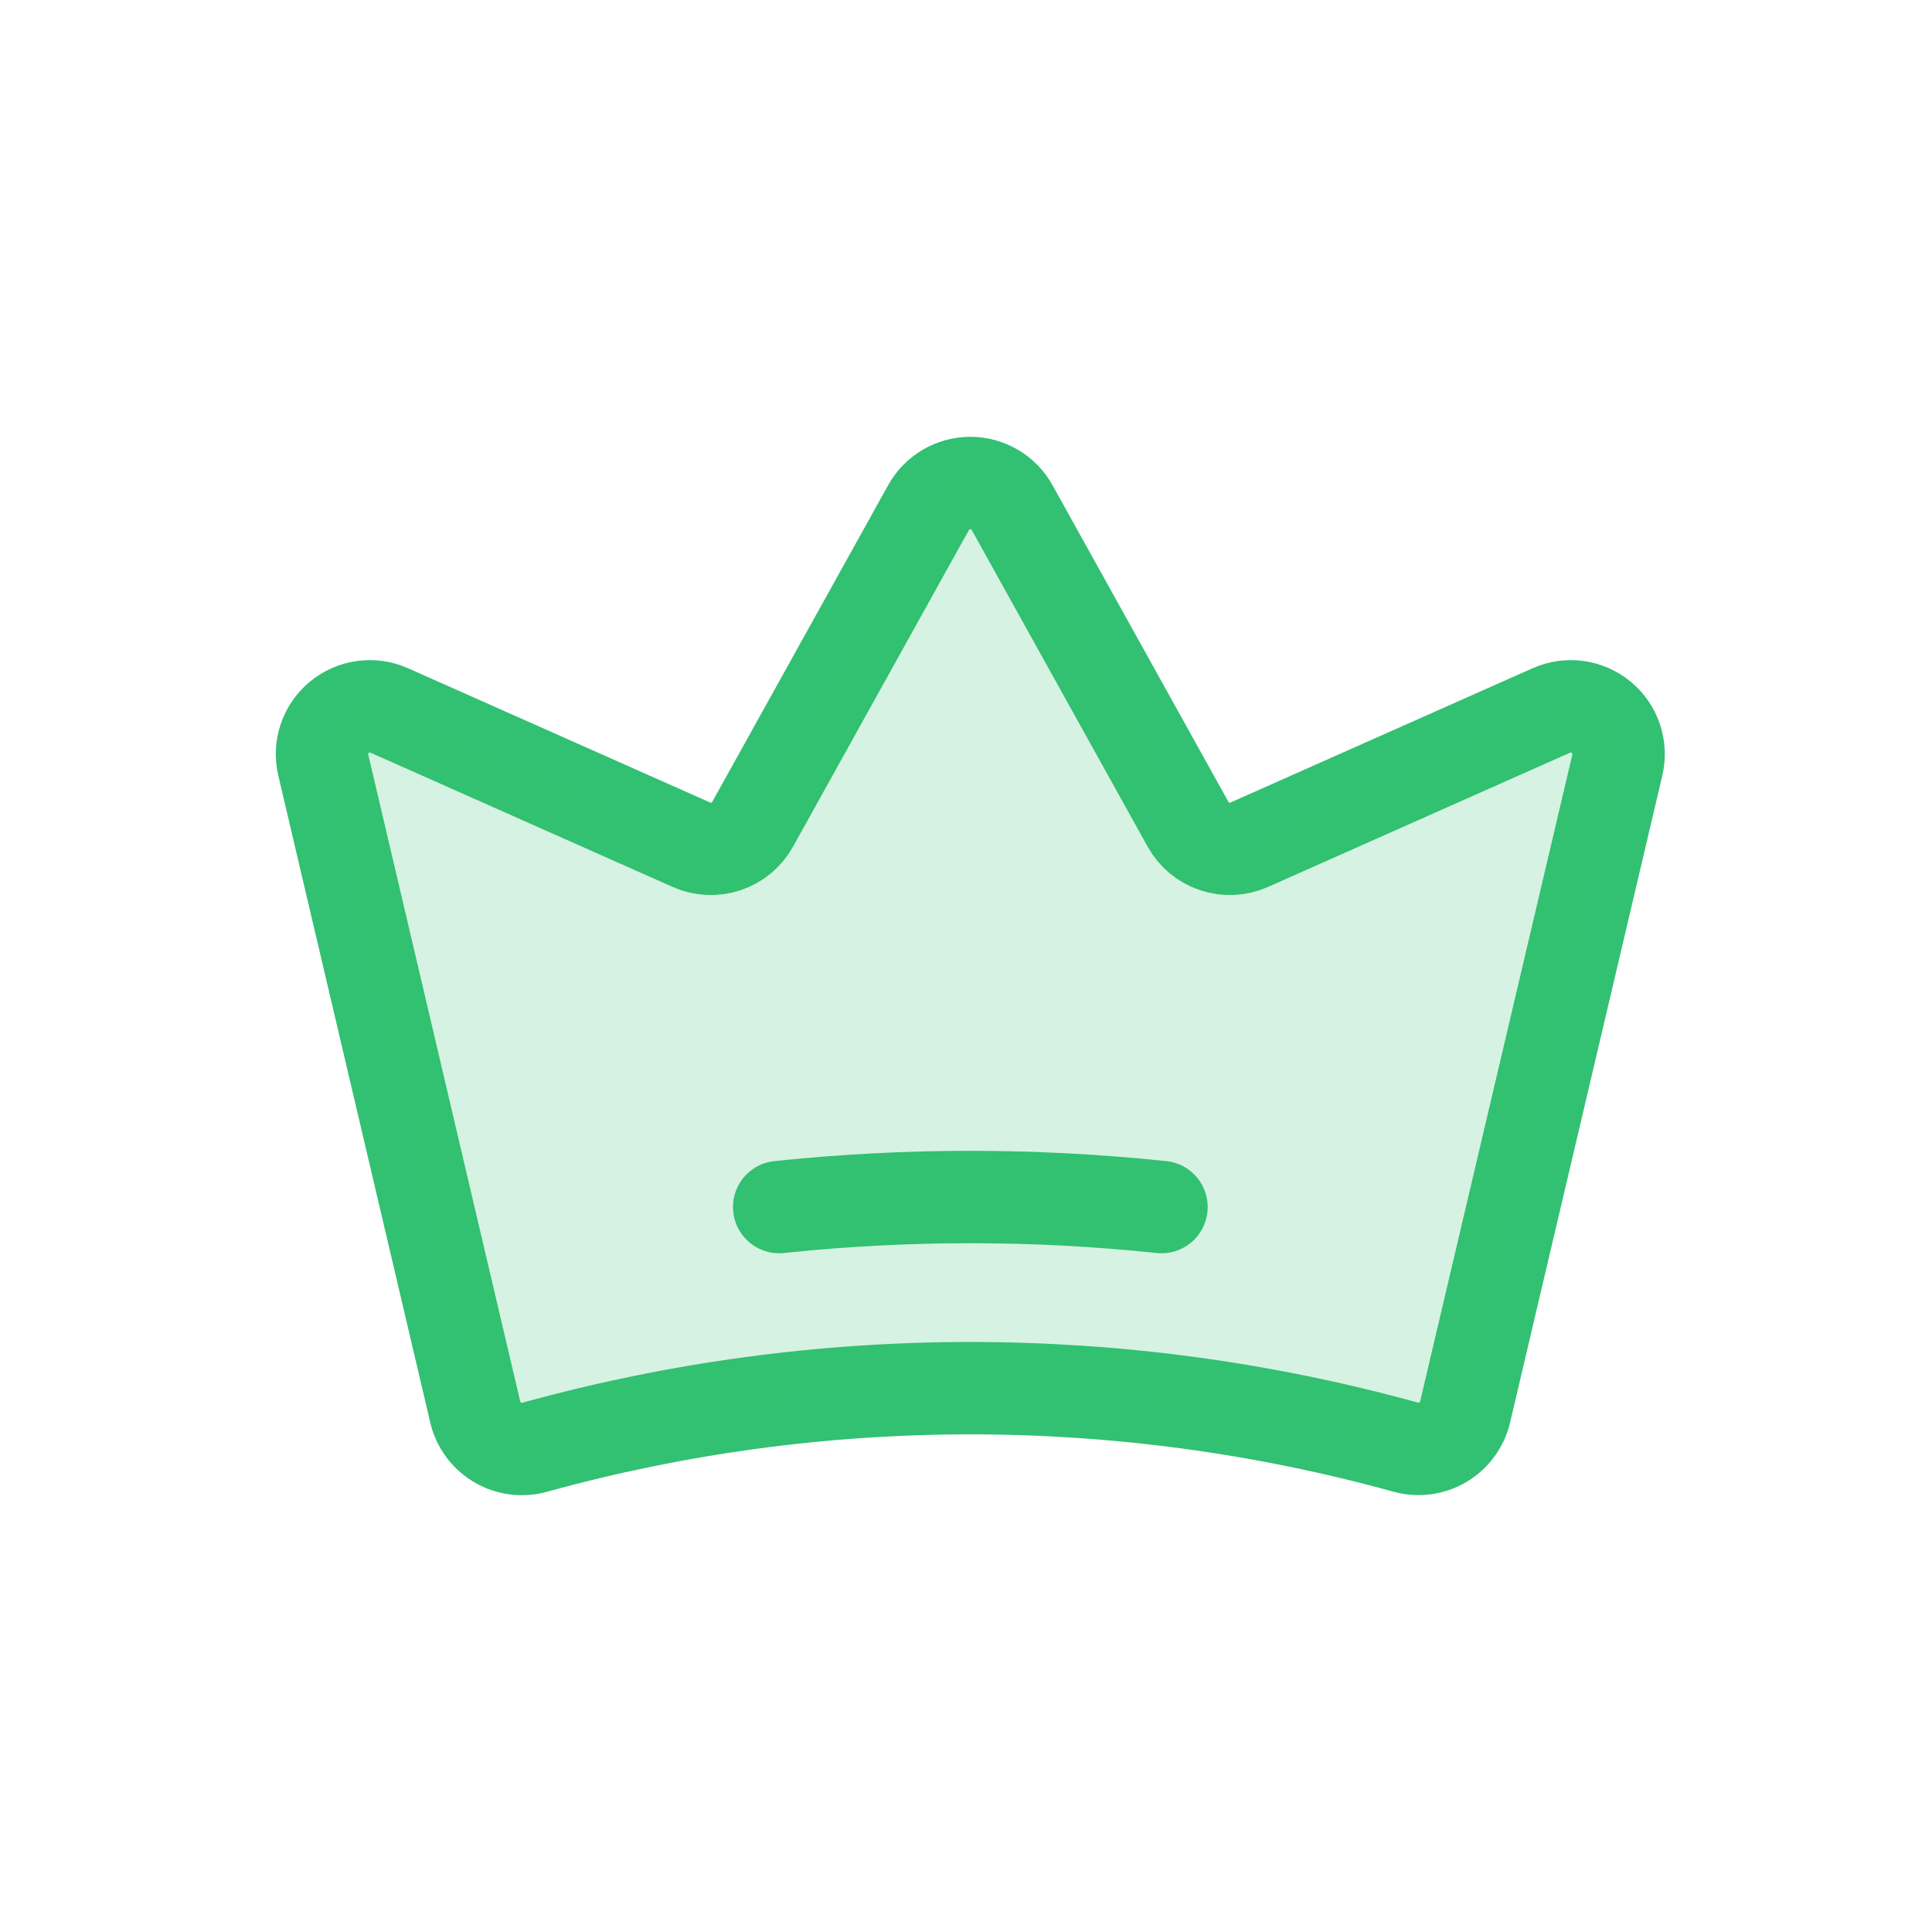 <svg width="60" height="60" viewBox="0 0 60 60" fill="none" xmlns="http://www.w3.org/2000/svg">
<circle opacity="0.1" cx="30" cy="30" r="30" fill="transparent"/>
<path d="M24.198 37.486C28.145 37.071 32.124 37.071 36.071 37.486M14.76 43.856C14.806 44.052 14.891 44.235 15.011 44.397C15.13 44.558 15.28 44.693 15.453 44.795C15.626 44.897 15.818 44.962 16.016 44.988C16.215 45.013 16.417 44.999 16.61 44.944C25.457 42.501 34.801 42.5 43.649 44.941C43.842 44.996 44.044 45.011 44.243 44.985C44.441 44.96 44.633 44.894 44.806 44.792C44.979 44.691 45.129 44.556 45.248 44.394C45.367 44.233 45.453 44.05 45.499 43.855L50.228 23.759C50.291 23.491 50.278 23.209 50.19 22.947C50.102 22.685 49.943 22.453 49.73 22.277C49.517 22.1 49.259 21.987 48.985 21.949C48.712 21.912 48.433 21.951 48.18 22.063L38.796 26.234C38.457 26.385 38.074 26.403 37.722 26.285C37.371 26.168 37.076 25.923 36.896 25.599L31.432 15.763C31.303 15.532 31.115 15.339 30.887 15.205C30.659 15.071 30.399 15 30.134 15C29.87 15 29.61 15.071 29.382 15.205C29.154 15.339 28.965 15.532 28.837 15.763L23.373 25.599C23.193 25.923 22.898 26.168 22.546 26.285C22.195 26.403 21.811 26.385 21.473 26.234L12.087 22.063C11.834 21.95 11.556 21.911 11.282 21.949C11.008 21.986 10.75 22.1 10.538 22.276C10.325 22.452 10.165 22.684 10.077 22.946C9.989 23.208 9.976 23.489 10.039 23.758L14.76 43.856Z" stroke="#32C072" stroke-width="2.869" stroke-linecap="round" stroke-linejoin="round"/>
<path opacity="0.2" d="M14.76 43.856C14.806 44.052 14.891 44.235 15.011 44.397C15.13 44.558 15.28 44.693 15.453 44.795C15.626 44.897 15.818 44.962 16.016 44.988C16.215 45.013 16.417 44.999 16.61 44.944C25.457 42.501 34.801 42.5 43.649 44.941C43.842 44.996 44.044 45.011 44.243 44.985C44.441 44.96 44.633 44.894 44.806 44.792C44.979 44.691 45.129 44.556 45.248 44.394C45.367 44.233 45.453 44.05 45.499 43.855L50.228 23.759C50.291 23.491 50.278 23.209 50.19 22.947C50.102 22.685 49.943 22.453 49.73 22.277C49.517 22.1 49.259 21.987 48.985 21.949C48.712 21.912 48.433 21.951 48.18 22.063L38.796 26.234C38.457 26.385 38.074 26.403 37.722 26.285C37.371 26.168 37.076 25.923 36.896 25.599L31.432 15.763C31.303 15.532 31.115 15.339 30.887 15.205C30.659 15.071 30.399 15 30.134 15C29.87 15 29.61 15.071 29.382 15.205C29.154 15.339 28.965 15.532 28.837 15.763L23.373 25.599C23.193 25.923 22.898 26.168 22.546 26.285C22.195 26.403 21.811 26.385 21.473 26.234L12.087 22.063C11.834 21.95 11.556 21.911 11.282 21.949C11.008 21.986 10.75 22.1 10.538 22.276C10.325 22.452 10.165 22.684 10.077 22.946C9.989 23.208 9.976 23.489 10.039 23.758L14.76 43.856Z" fill="#32C072"/>
</svg>
